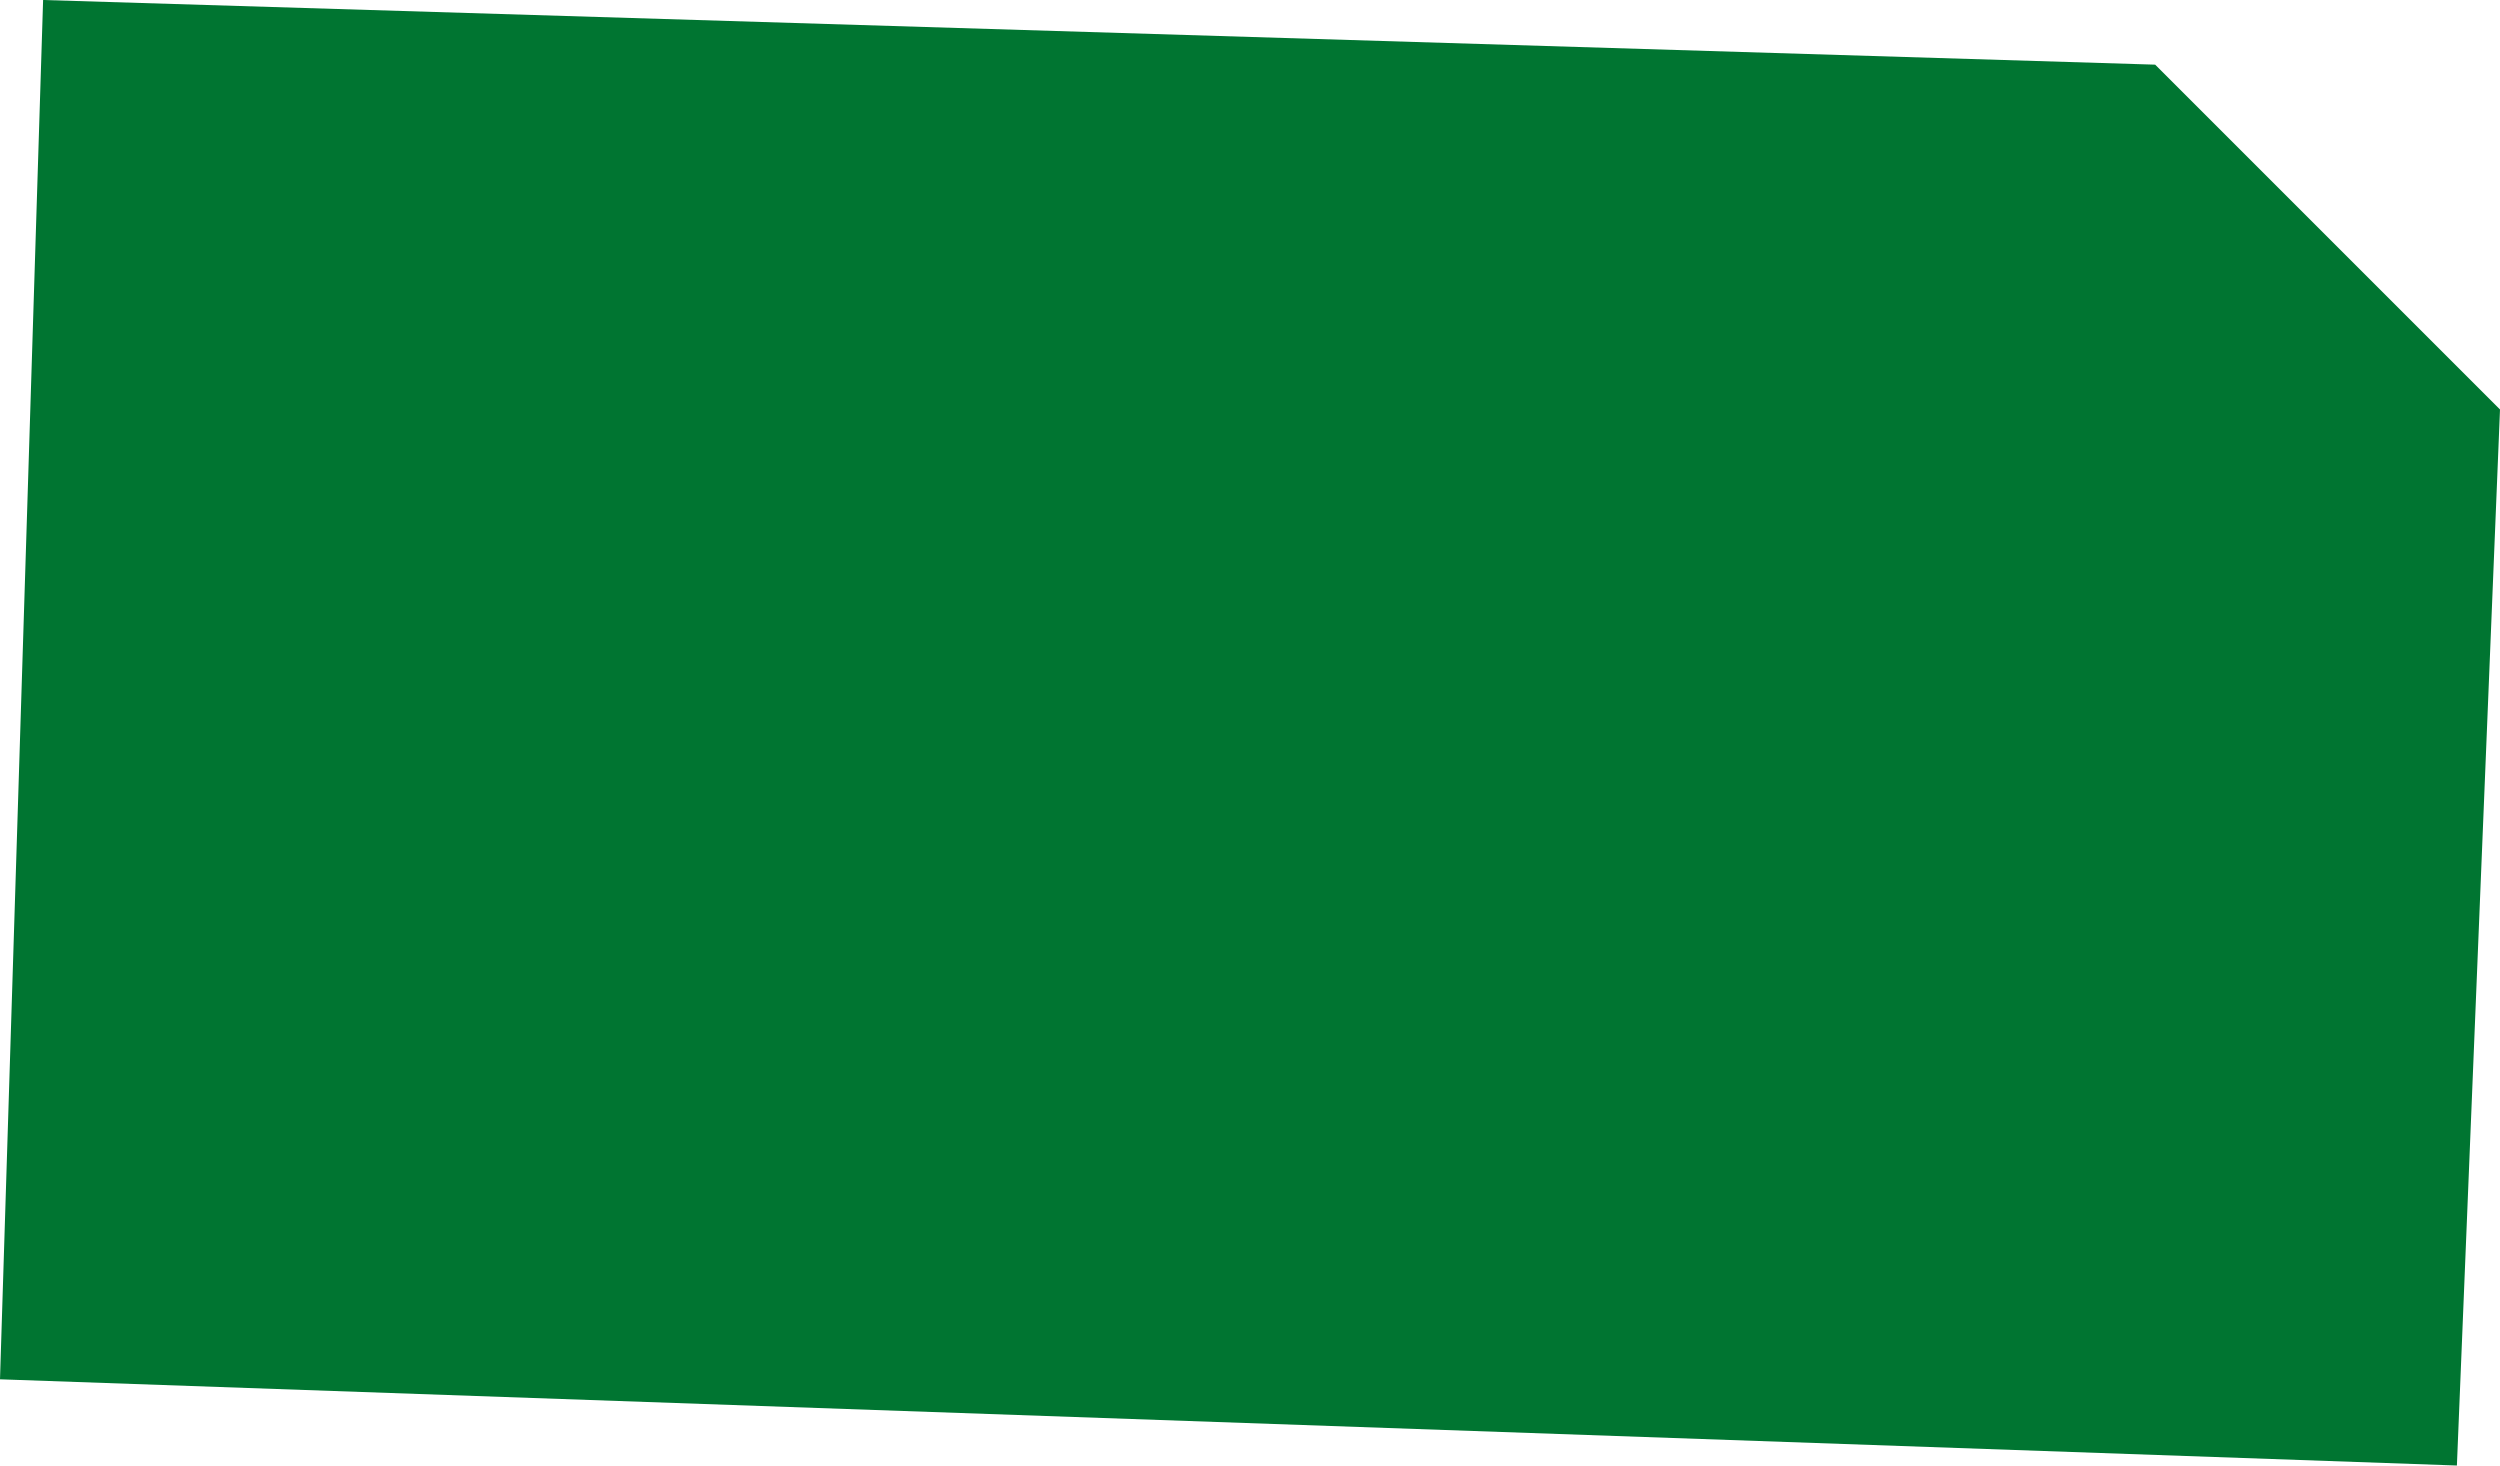 <?xml version="1.0" encoding="UTF-8"?> <svg xmlns="http://www.w3.org/2000/svg" width="58" height="34" viewBox="0 0 58 34" fill="none"><path d="M1 0L0 32L57 34L58 9.5L50 1.5L1 0Z" fill="#007531"></path></svg> 